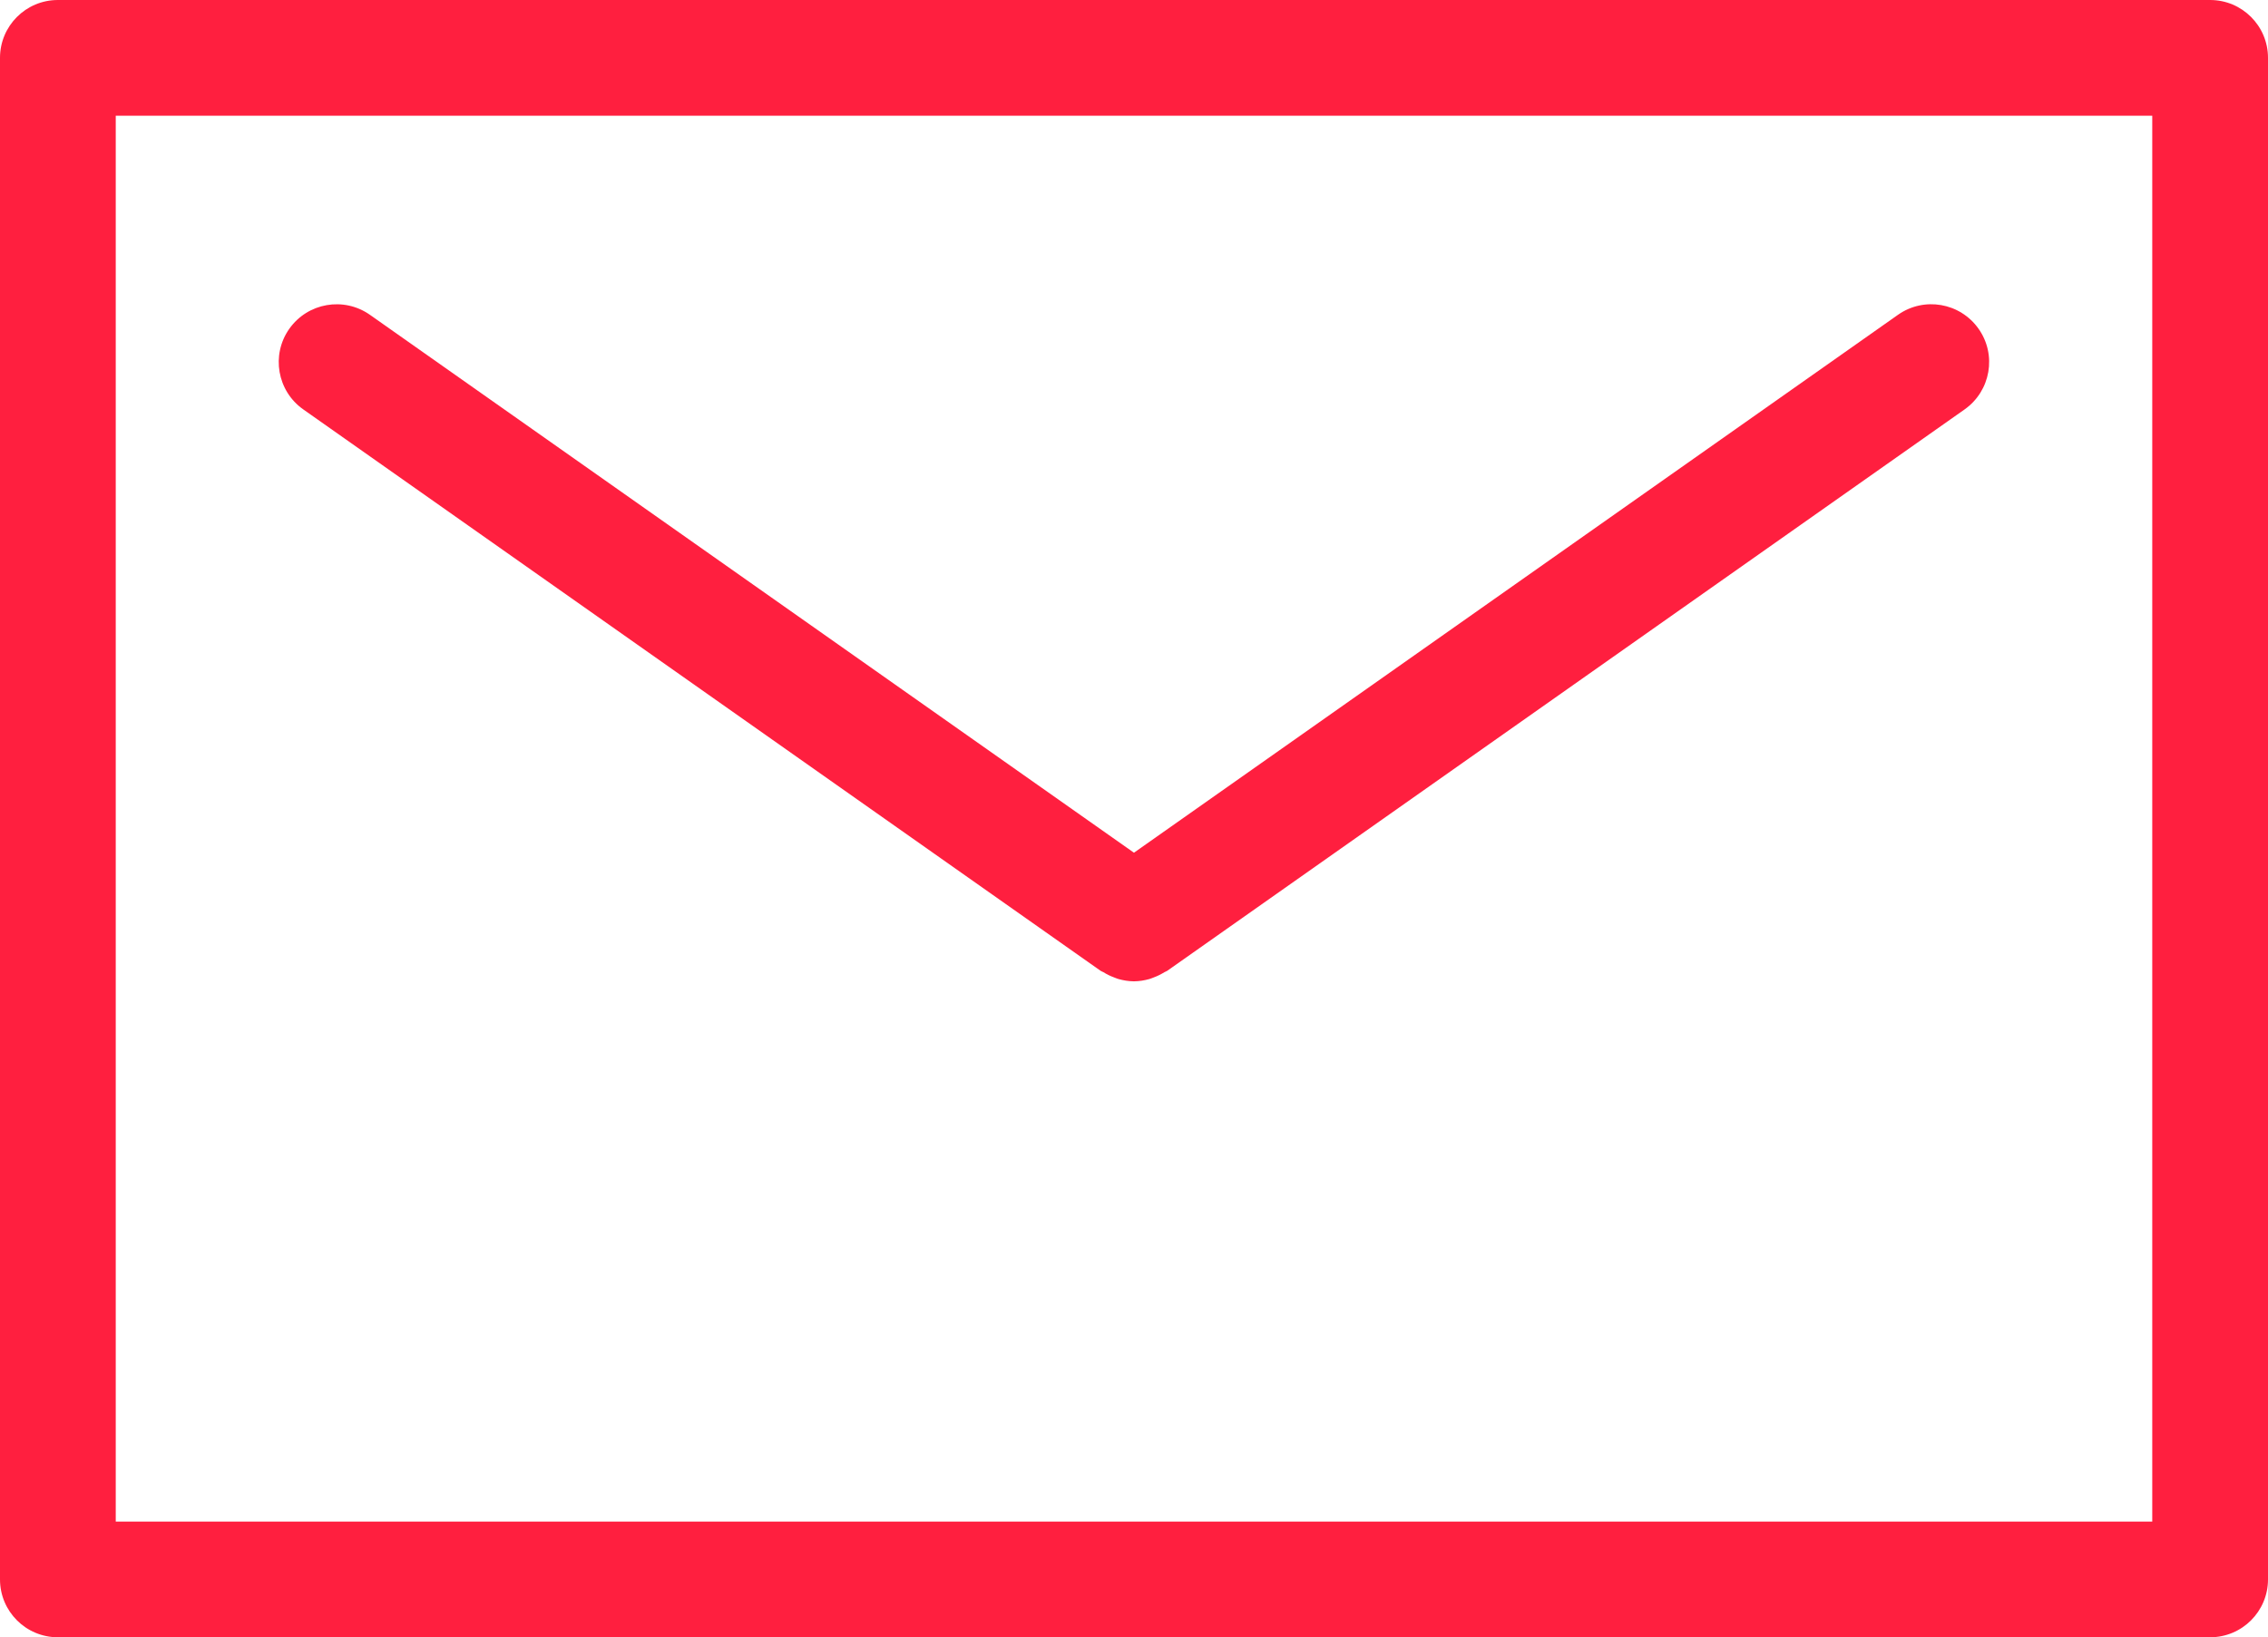 <?xml version="1.0" encoding="utf-8"?>
<!-- Generator: Adobe Illustrator 24.2.0, SVG Export Plug-In . SVG Version: 6.00 Build 0)  -->
<svg version="1.1" id="main" xmlns="http://www.w3.org/2000/svg" xmlns:xlink="http://www.w3.org/1999/xlink" x="0px" y="0px"
	 viewBox="0 0 58.784 42.449" style="enable-background:new 0 0 58.784 42.449;" xml:space="preserve">
<style type="text/css">
	.st0{fill:#FF1F3F;}
</style>
<g>
	<path class="st0" d="M57.284,0H1.5C0.671,0,0,0.672,0,1.5v39.449c0,0.828,0.671,1.5,1.5,1.5h55.784
		c0.829,0,1.5-0.672,1.5-1.5V1.5C58.784,0.672,58.113,0,57.284,0z M55.784,39.449H3V3h52.784
		V39.449z"/>
	<path class="st0" d="M7.861,10.615l20.666,14.555c0.022,0.016,0.048,0.021,0.071,0.035
		c0.087,0.055,0.177,0.099,0.272,0.134c0.04,0.015,0.078,0.032,0.119,0.044
		c0.127,0.035,0.258,0.058,0.39,0.059c0.003,0,0.007,0.001,0.01,0.001
		c0,0,0.001,0,0.001,0s0.001,0,0.001,0c0.003,0,0.007-0.001,0.01-0.001
		c0.133-0.001,0.263-0.024,0.39-0.059c0.041-0.012,0.079-0.029,0.119-0.044
		c0.095-0.035,0.185-0.08,0.272-0.134c0.023-0.014,0.048-0.019,0.071-0.035
		l20.667-14.555c0.677-0.478,0.84-1.413,0.363-2.09
		c-0.479-0.679-1.413-0.84-2.09-0.363L29.391,22.108L9.588,8.162
		c-0.678-0.476-1.612-0.314-2.09,0.363C7.021,9.202,7.184,10.138,7.861,10.615z"/>
</g>
</svg>
